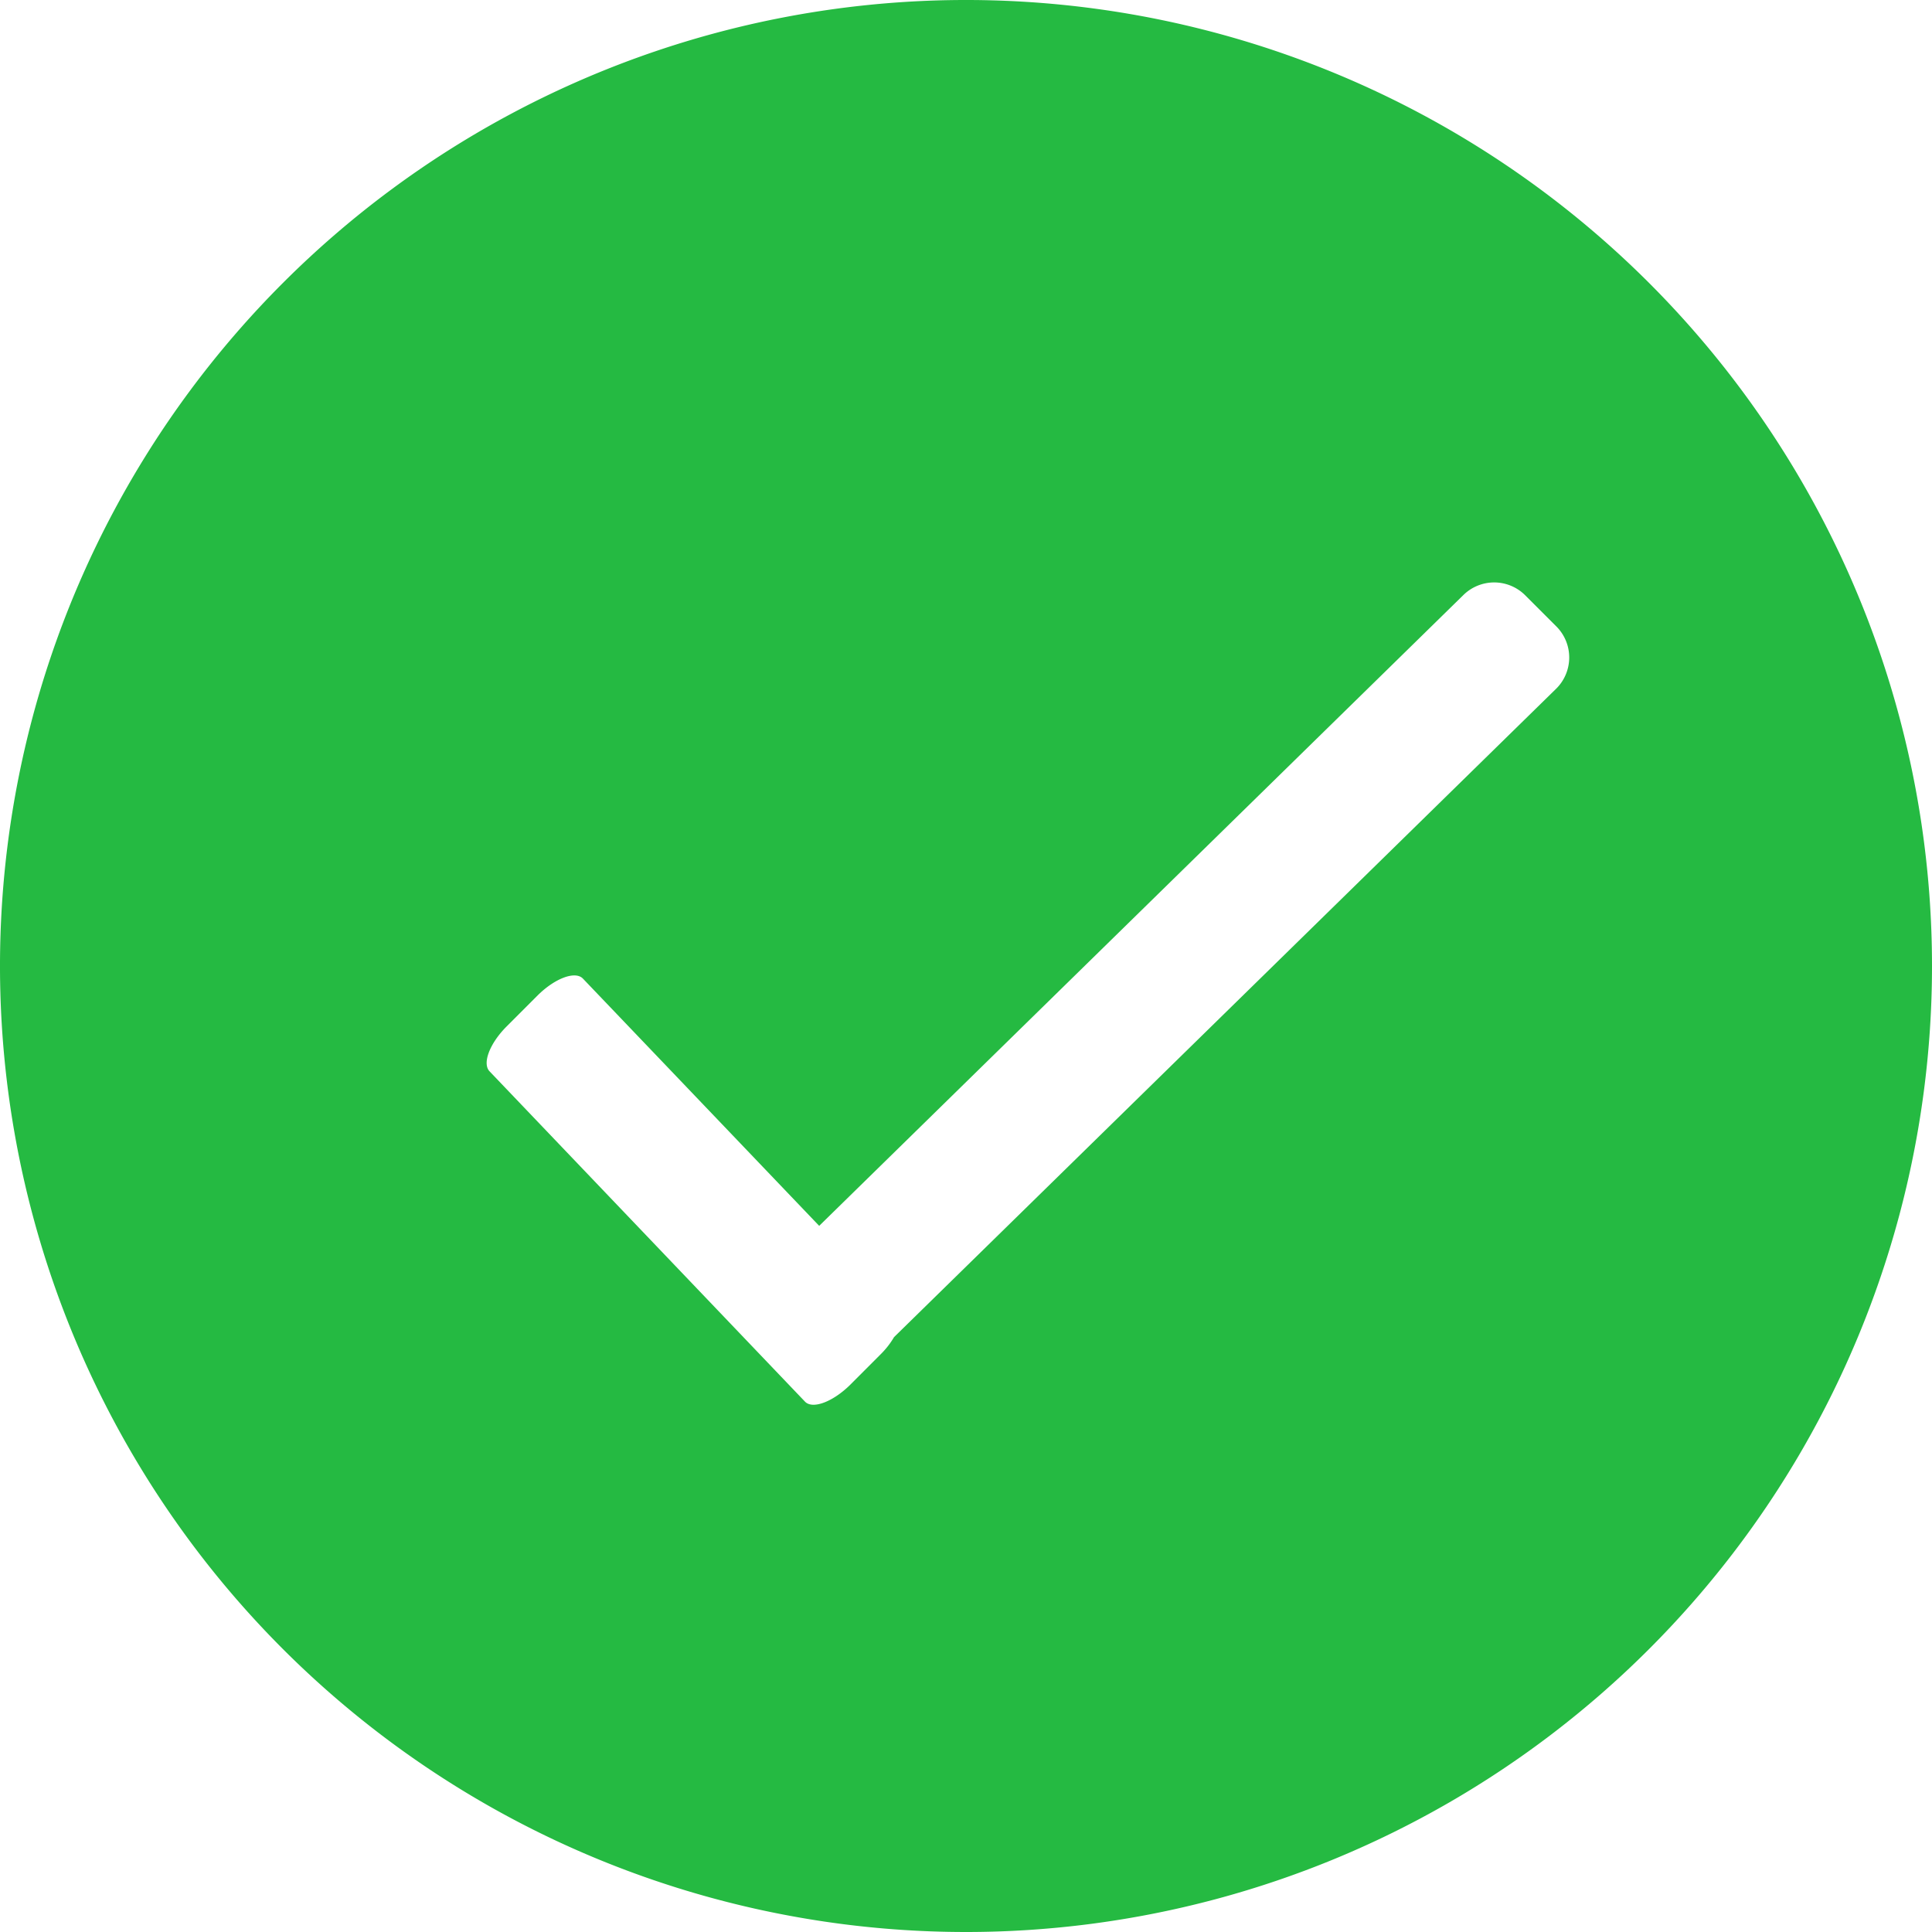 <svg xmlns="http://www.w3.org/2000/svg" viewBox="0 0 80 80.001" class="design-iconfont">
  <path data-name="成功 (1)" d="M102.954,143.957a40,40,0,1,1,40-40A40,40,0,0,1,102.954,143.957Zm24.441-54.065-1.285-1.285a1.818,1.818,0,0,0-2.571,0L96.875,114.717l-9.789-10.244c-.321-.321-1.158-.005-1.868.7l-1.285,1.286c-.71.71-1.024,1.547-.7,1.867L96.291,122c.32.321,1.156,0,1.866-.7l1.284-1.286a3.471,3.471,0,0,0,.533-.689l27.422-26.854A1.818,1.818,0,0,0,127.395,89.892Z" transform="translate(-62.954 -63.957)" fill="#25ba42"/>
</svg>
